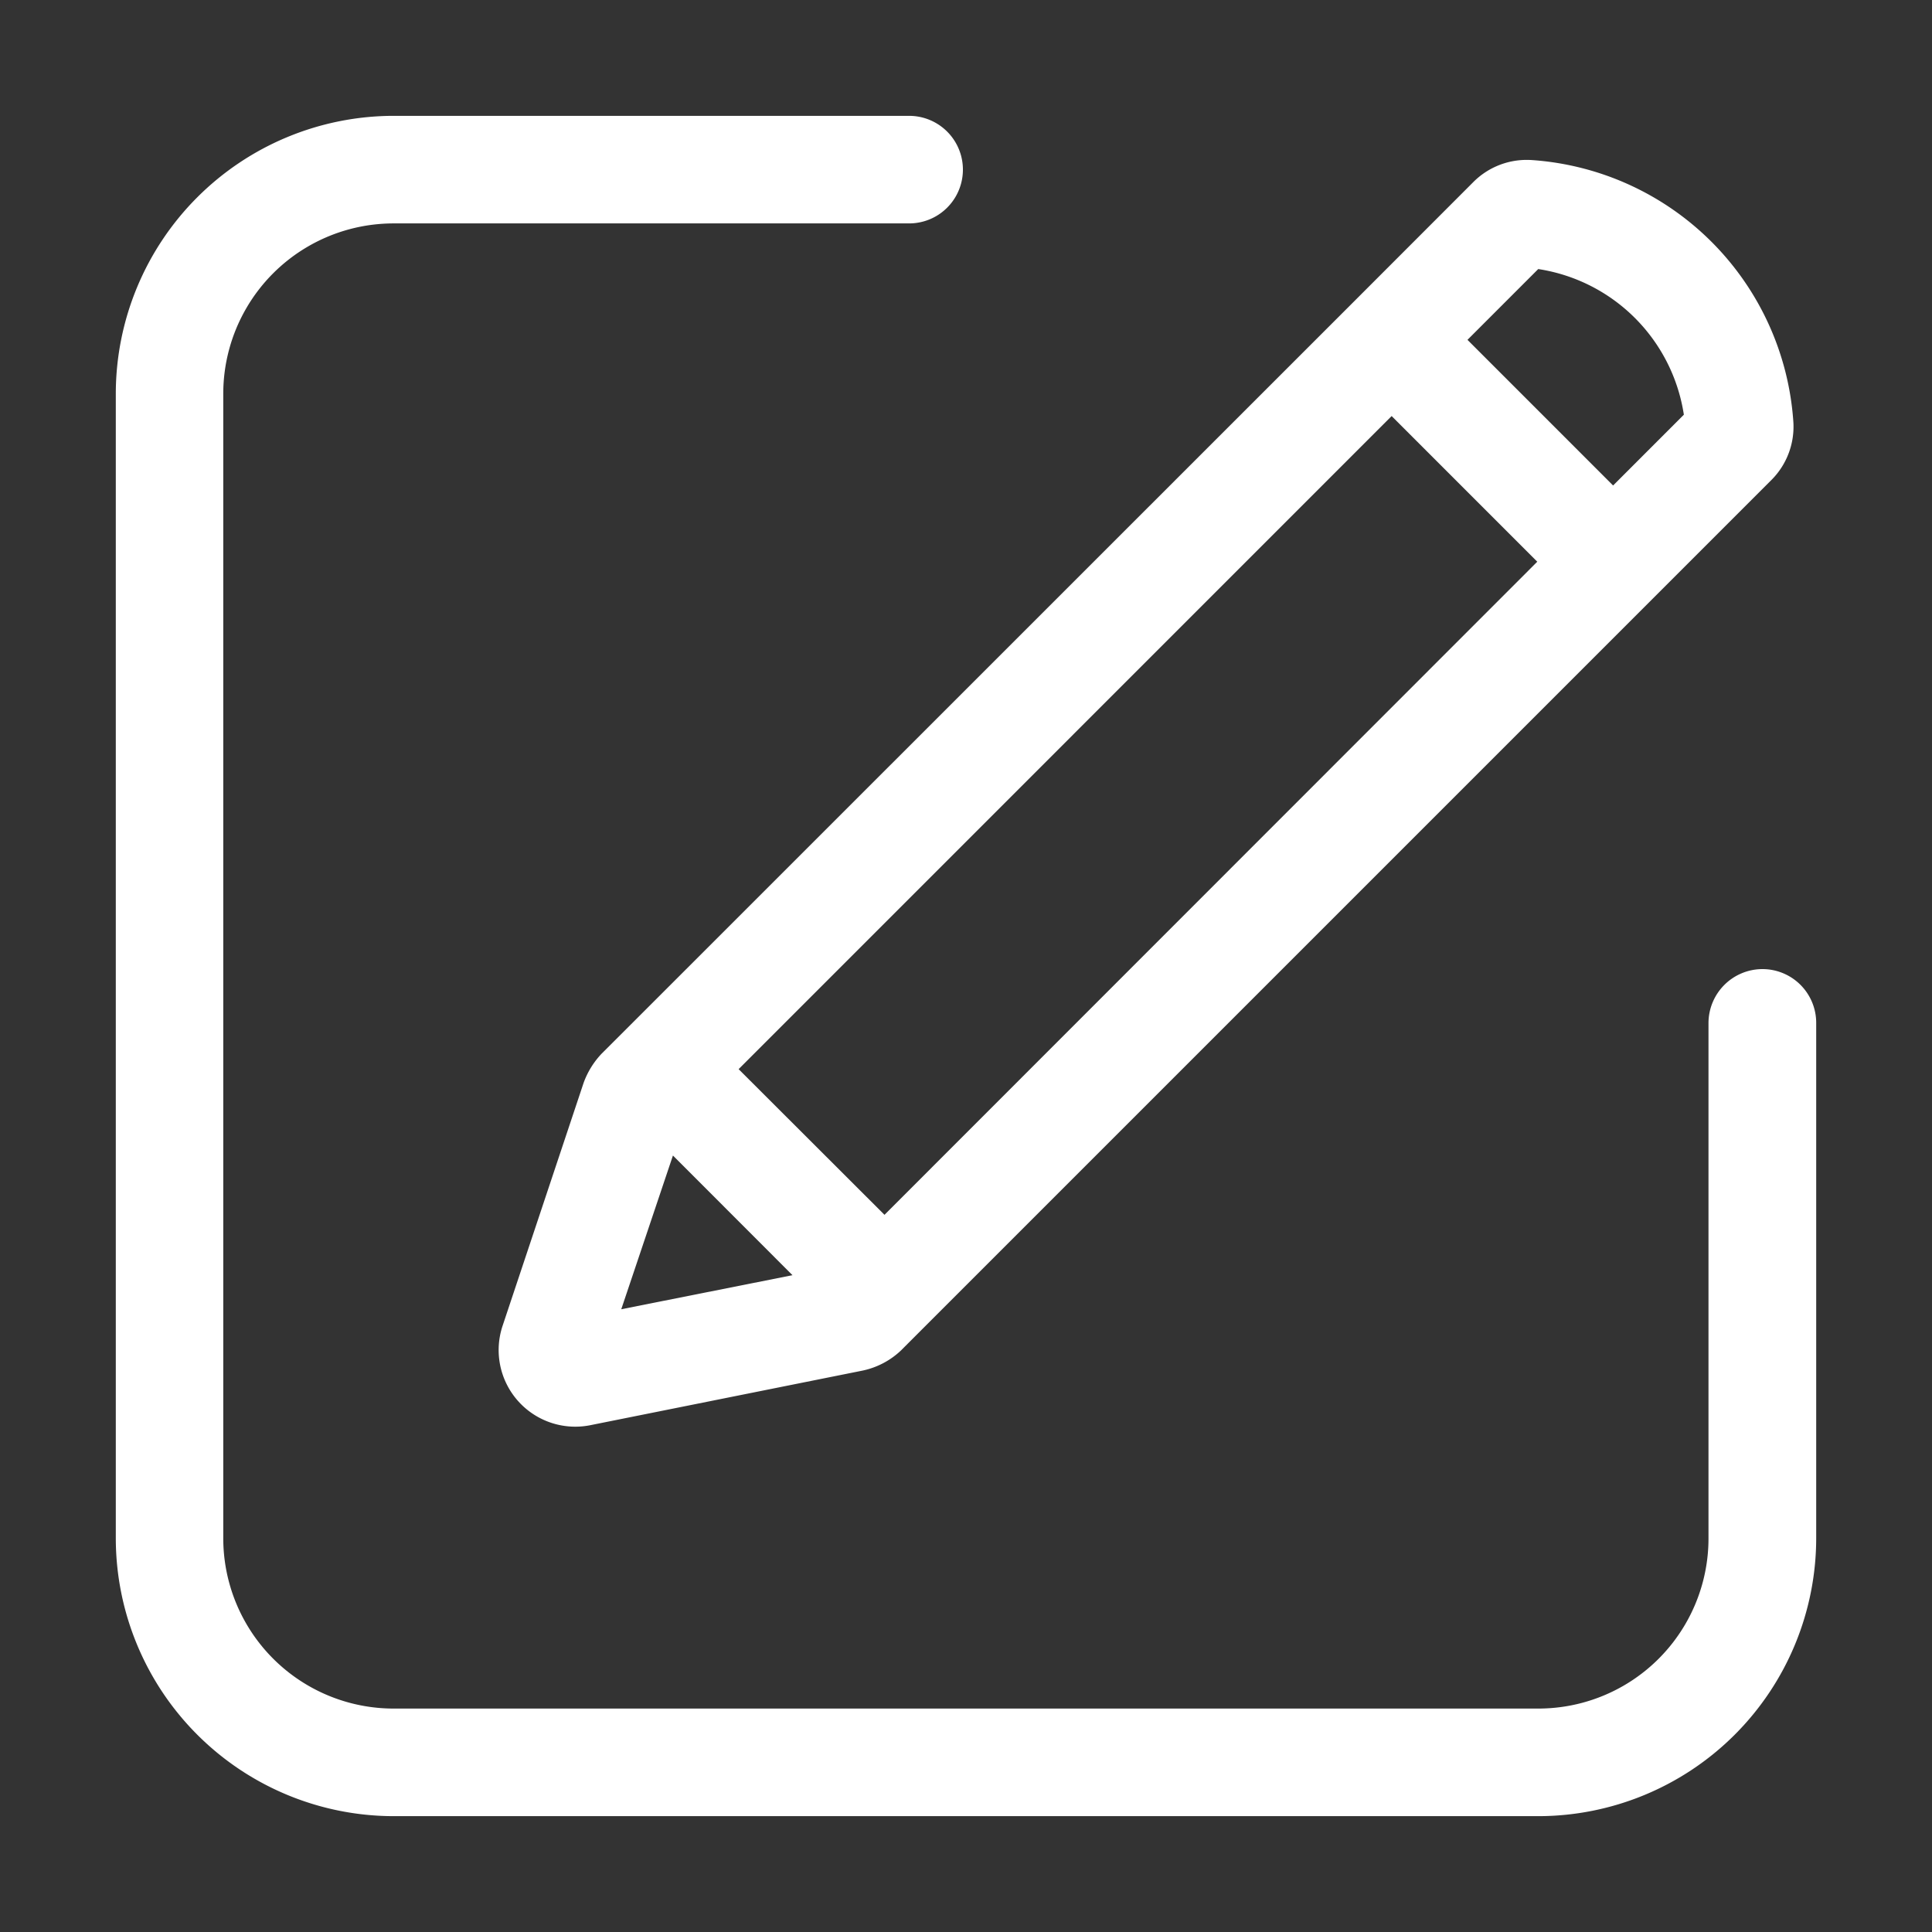 <svg xmlns="http://www.w3.org/2000/svg" width="80" height="80" viewBox="0 0 80 80">
  <rect x="0" y="0" width="80" height="80" fill="#333333" stroke="none"/>
  <defs>
    <style>
      .cls-1 {
        fill: #fff;
        fill-rule: evenodd;
      }
    </style>
  </defs>
  <path id="形状_33" data-name="形状 33" class="cls-1" d="M1649,843.493A11.517,11.517,0,0,0,1660.51,855h47.39a11.517,11.517,0,0,0,11.51-11.506V822.152a2.226,2.226,0,0,0-2.23-2.227h0a2.239,2.239,0,0,0-2.23,2.227v21.341a7.045,7.045,0,0,1-7.05,7.052h-47.39a7.054,7.054,0,0,1-7.06-7.052V796.1a7.054,7.054,0,0,1,7.06-7.052h21.34a2.227,2.227,0,0,0,0-4.454h-21.34A11.517,11.517,0,0,0,1649,796.1v47.4Zm32.53-7.794,0.89-.891,35.13-35.13a3.12,3.12,0,0,0,.91-2.468,11.656,11.656,0,0,0-10.78-10.782c-0.09-.007-0.17-0.01-0.26-0.01a3.118,3.118,0,0,0-2.21.92l-4.95,4.954h0l-30.2,30.194-0.93.928a3.459,3.459,0,0,0-.76,1.225l-3.36,10.076a3.173,3.173,0,0,0,3.62,4.1l11.29-2.264A3.3,3.3,0,0,0,1681.53,835.7Zm26.37-44.761a7.2,7.2,0,0,1,6.03,6.031L1711,799.9l-6.03-6.031Zm-6.07,6.087,6.03,6.031L1680.83,830.1l-6.04-6.032Zm-31.9,36.985,2.14-6.365,4.95,4.955Z" transform="translate(-1644.205 -779.797)"/>
</svg>
